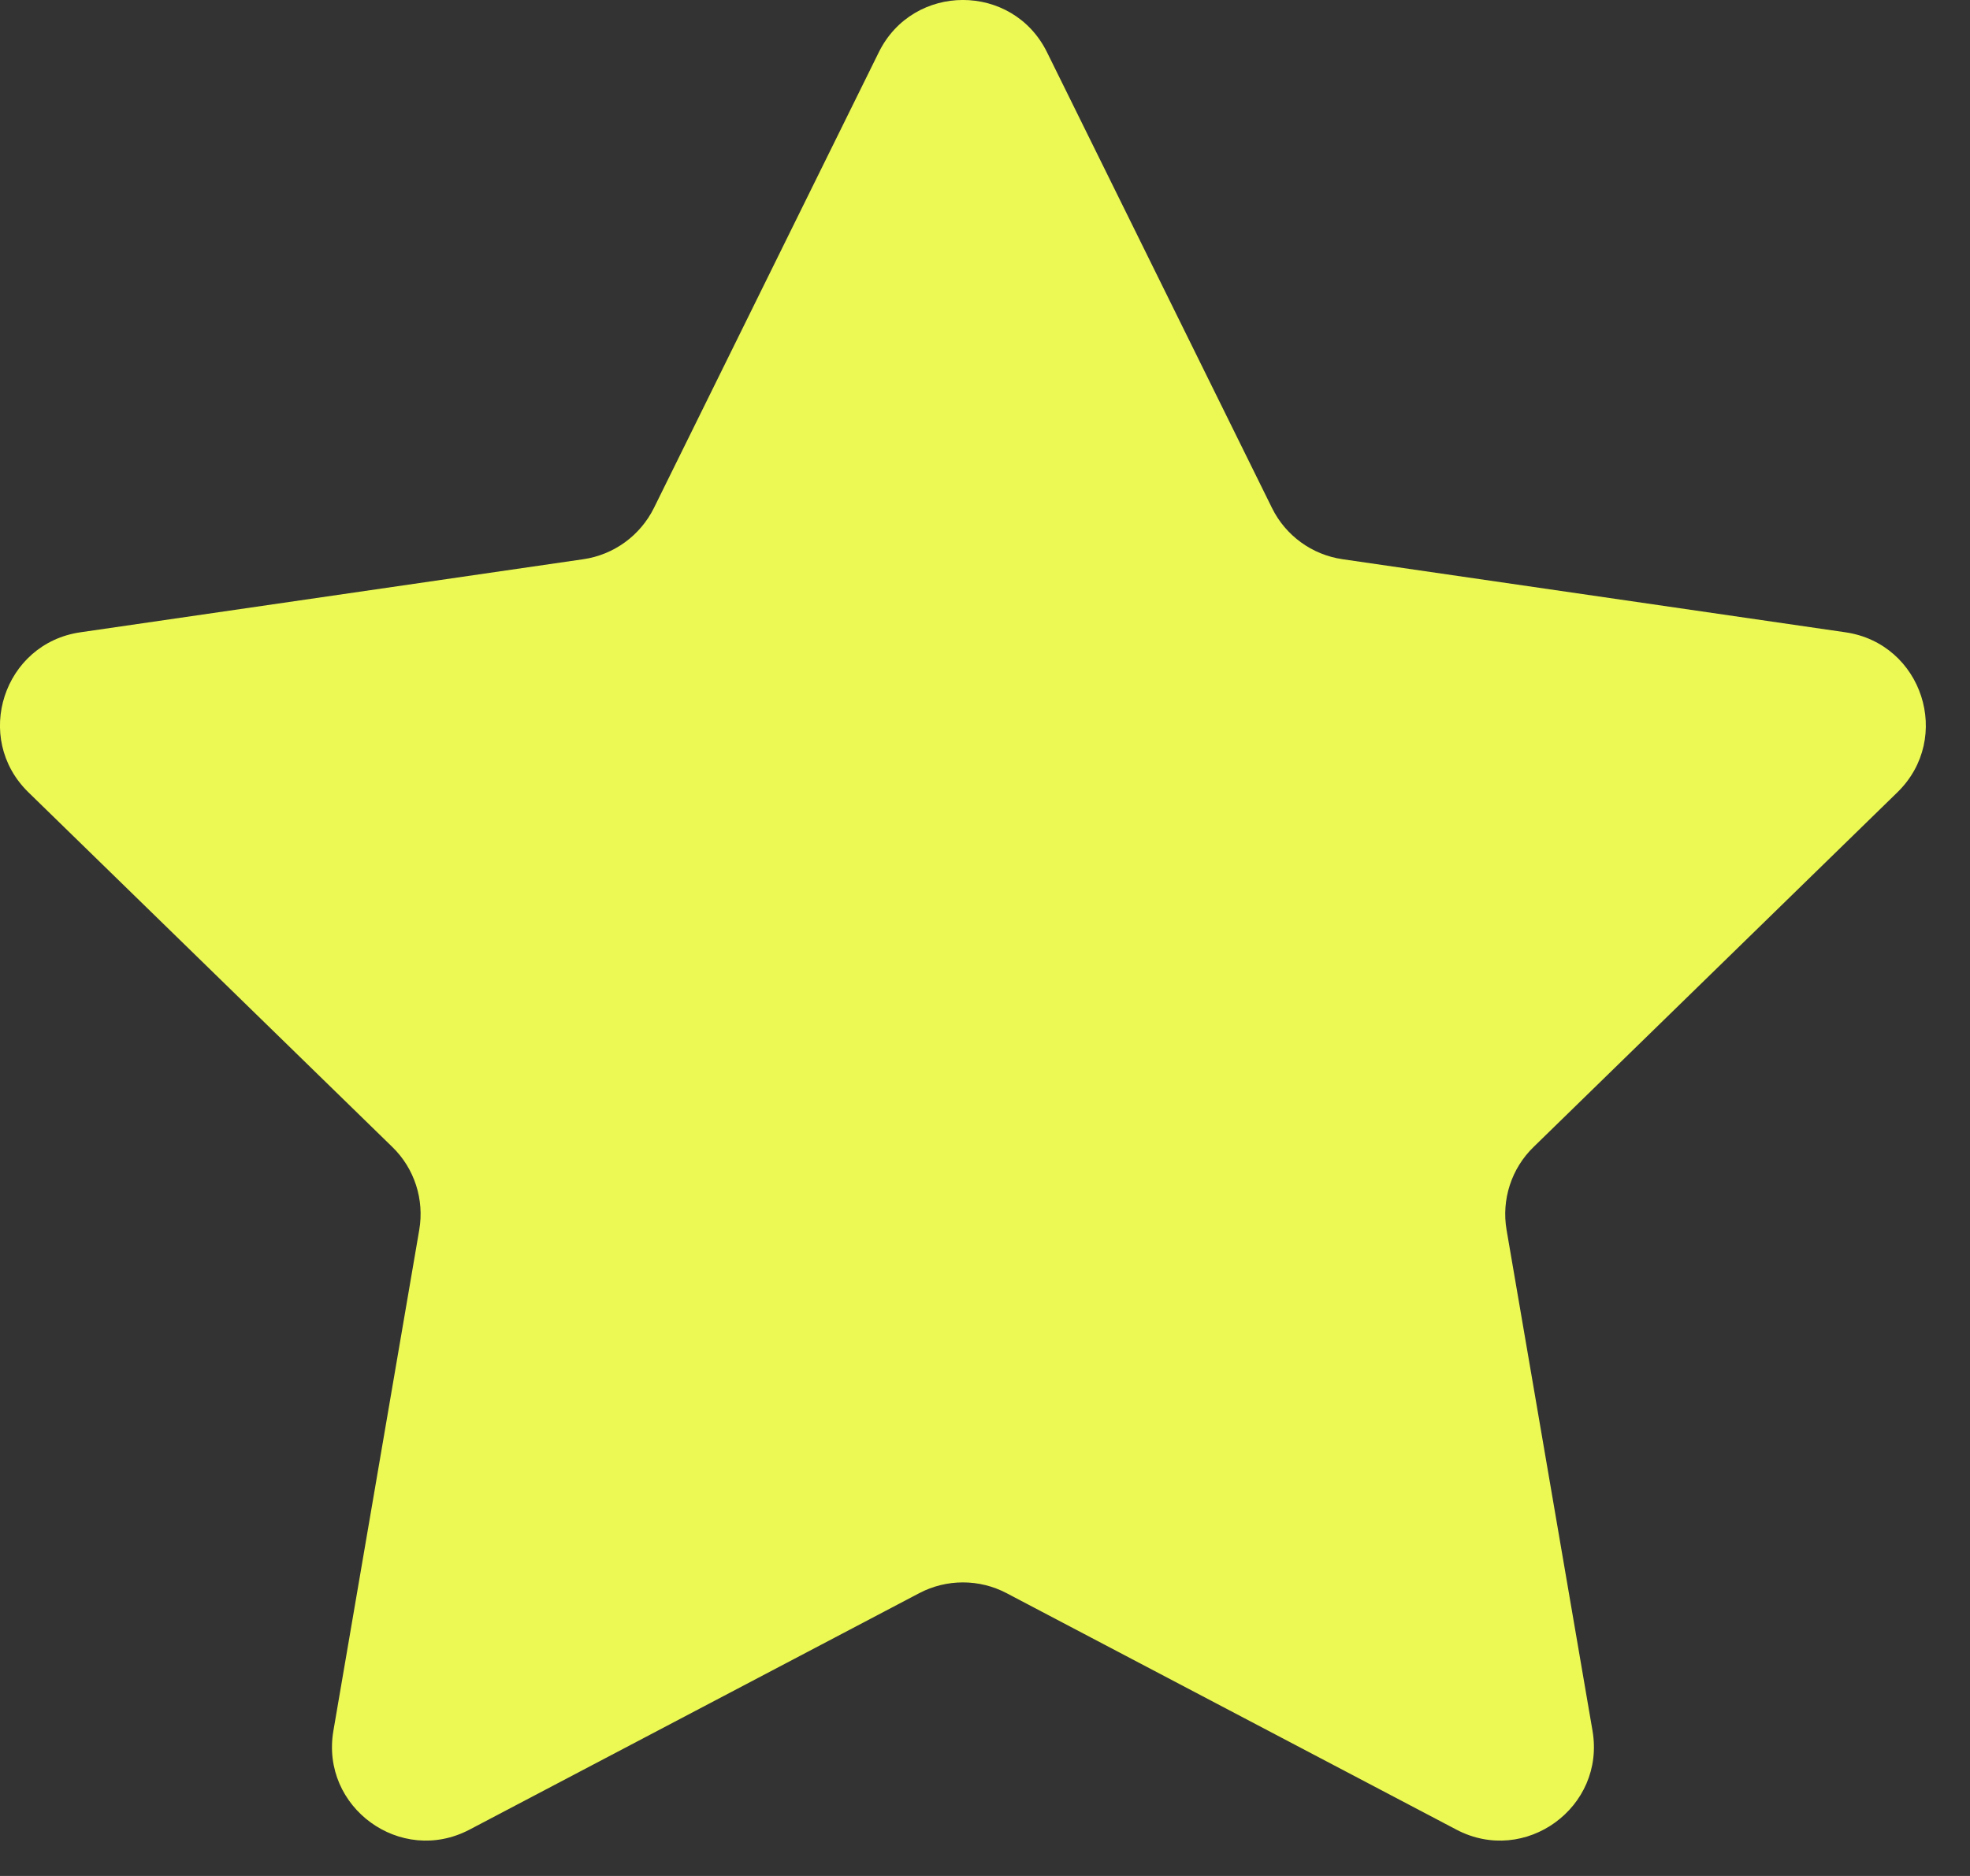 <svg width="21" height="20" viewBox="0 0 21 20" fill="none" xmlns="http://www.w3.org/2000/svg">
<rect x="0" y="0" width="21" height="20" fill="#333333" stroke="none"/>
<path d="M9.368 0.557C9.735 -0.186 10.795 -0.186 11.161 0.557L13.559 5.415C13.704 5.71 13.986 5.915 14.312 5.962L19.672 6.741C20.492 6.86 20.82 7.868 20.226 8.447L16.348 12.228C16.112 12.457 16.004 12.788 16.06 13.113L16.976 18.452C17.116 19.268 16.258 19.892 15.525 19.506L10.73 16.985C10.439 16.832 10.091 16.832 9.799 16.985L5.005 19.506C4.271 19.892 3.414 19.268 3.554 18.452L4.469 13.113C4.525 12.788 4.418 12.457 4.182 12.228L0.303 8.447C-0.291 7.868 0.037 6.86 0.857 6.741L6.218 5.962C6.543 5.915 6.825 5.71 6.971 5.415L9.368 0.557Z" fill="#ECF955"/>
</svg>
